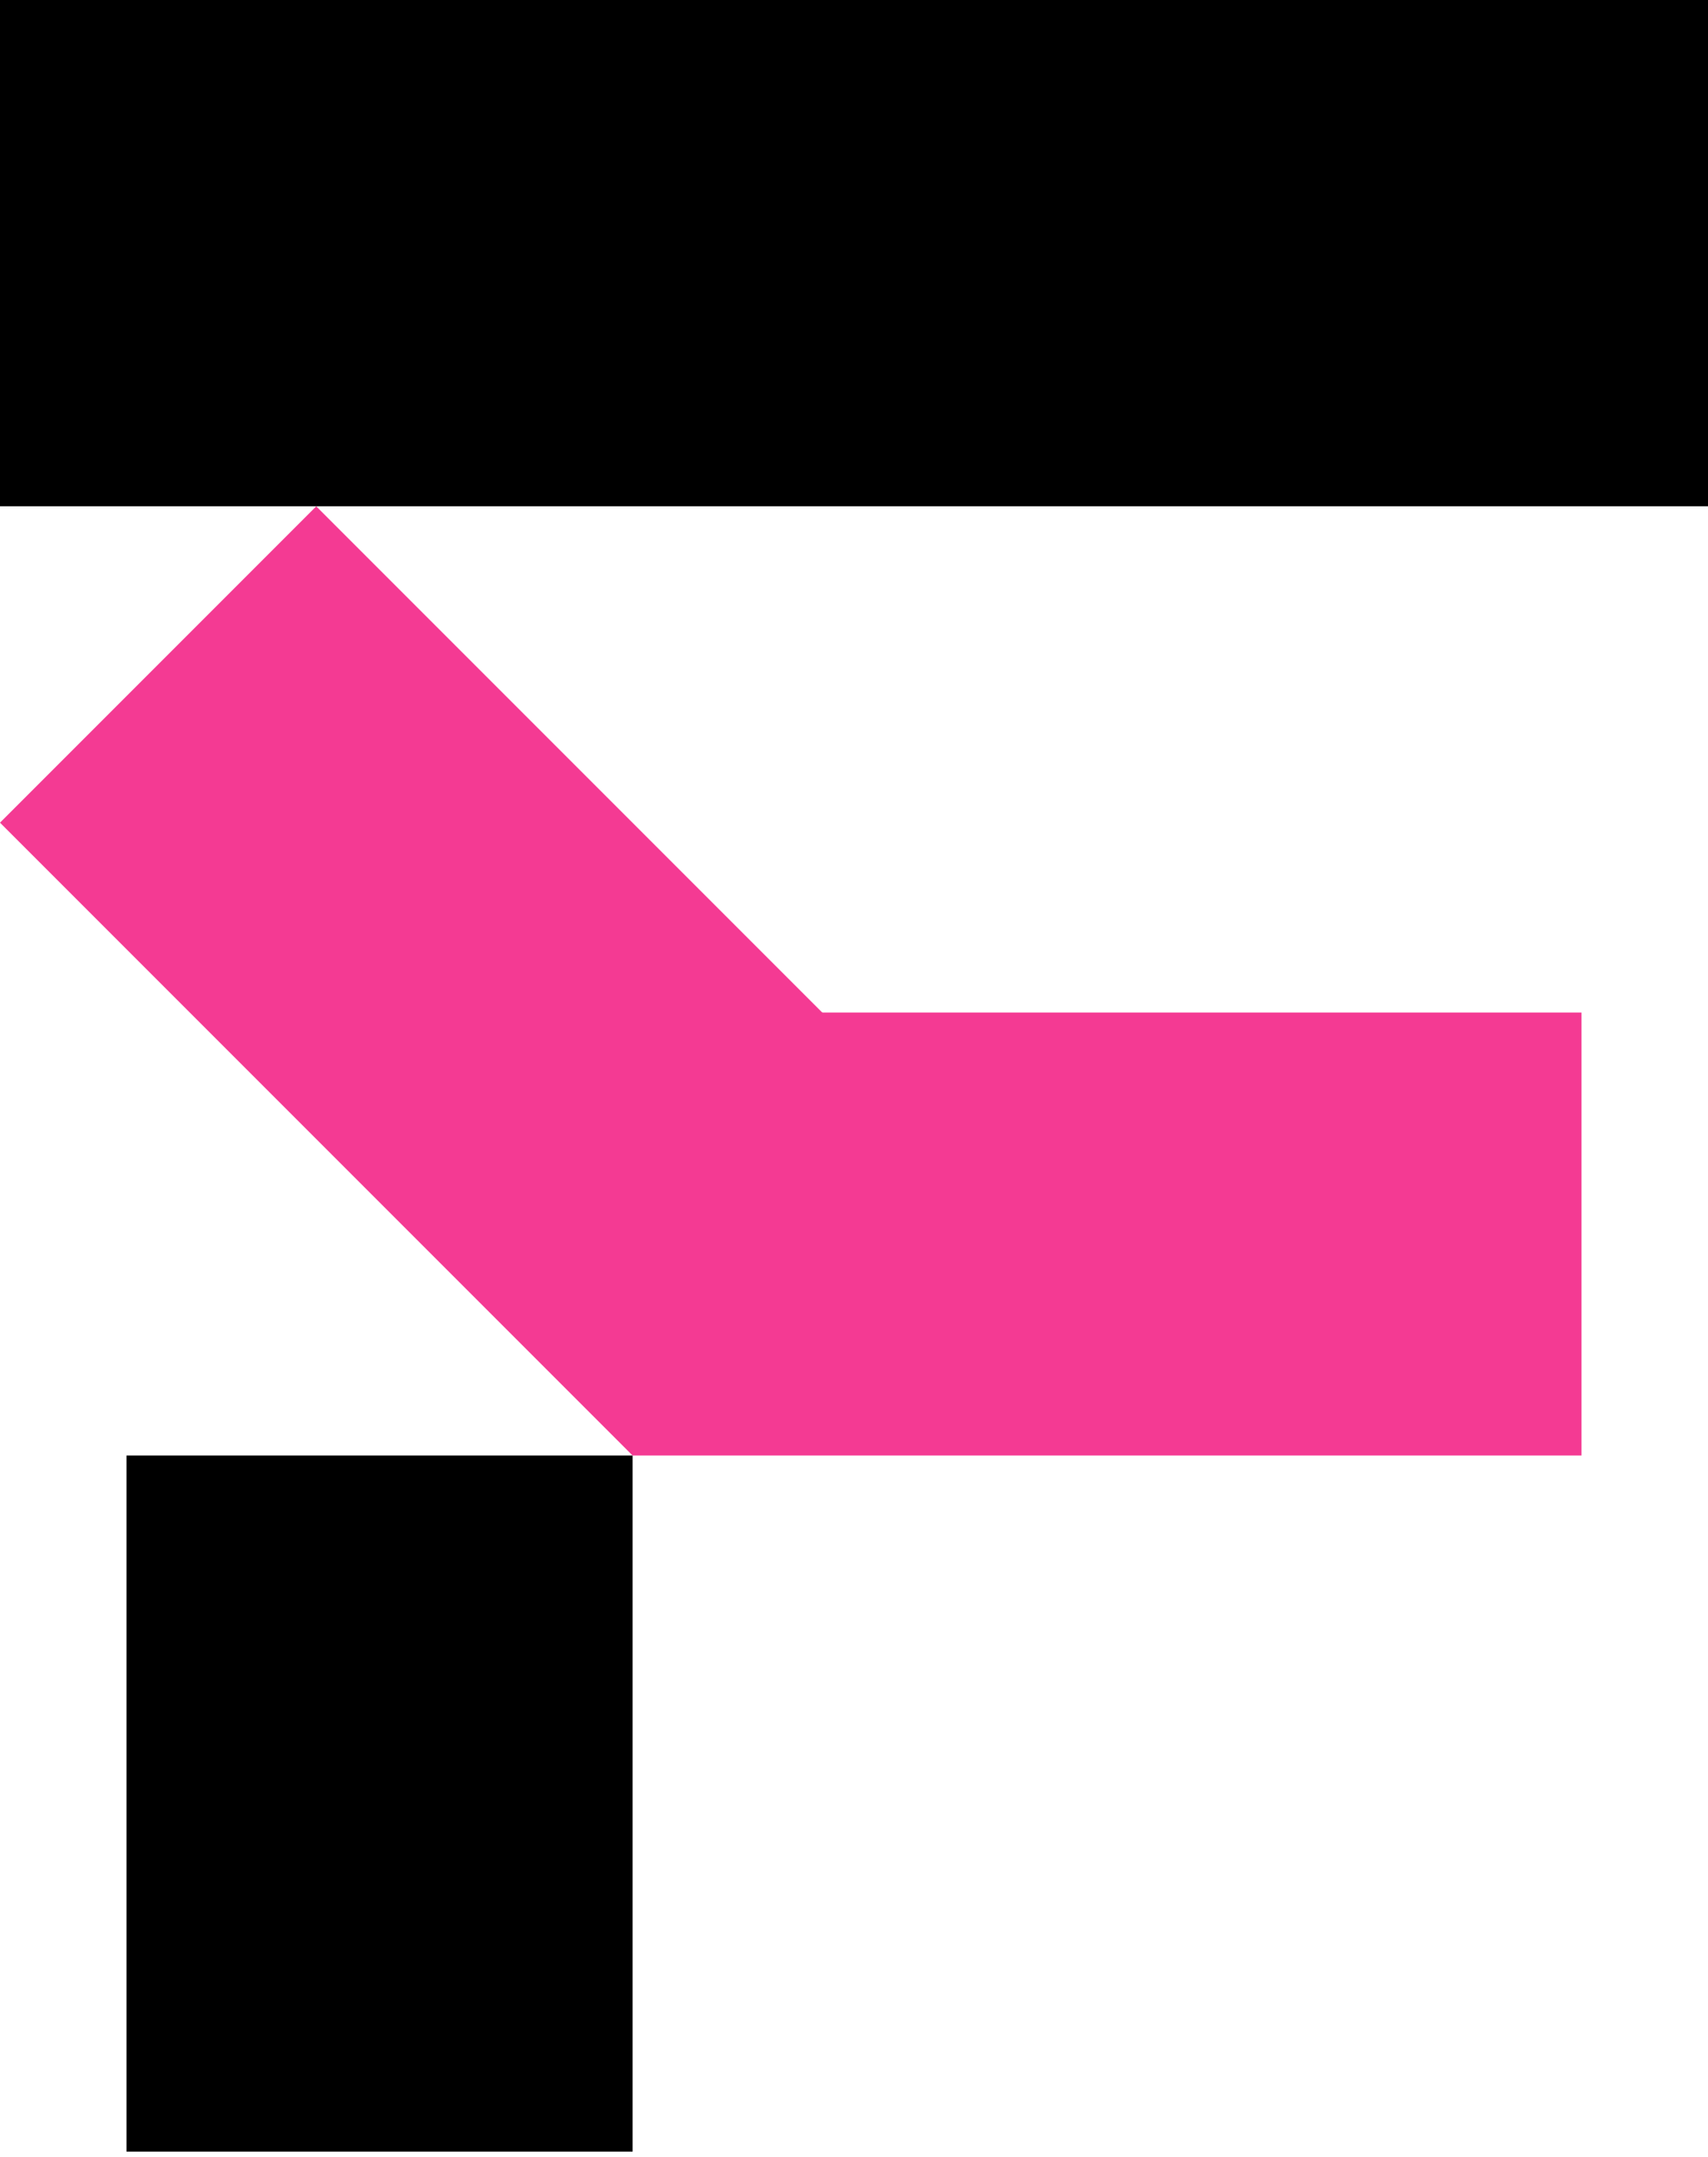 <?xml version="1.0" encoding="UTF-8"?>
<svg xmlns="http://www.w3.org/2000/svg" width="80" height="101" viewBox="0 0 80 101" fill="none">
  <path d="M29.63 100.741L29.63 68.148H5.926L5.926 100.741H29.63Z" fill="black"></path>
  <path d="M80 0H0V23.704H80V0Z" fill="black"></path>
  <path d="M29.629 68.148H74.074V47.408L29.629 47.408V68.148Z" fill="#F43A93"></path>
  <path d="M-0 38.518L29.63 68.148L44.442 53.336L14.812 23.706L-0 38.518Z" fill="#F43A93"></path>
</svg>

